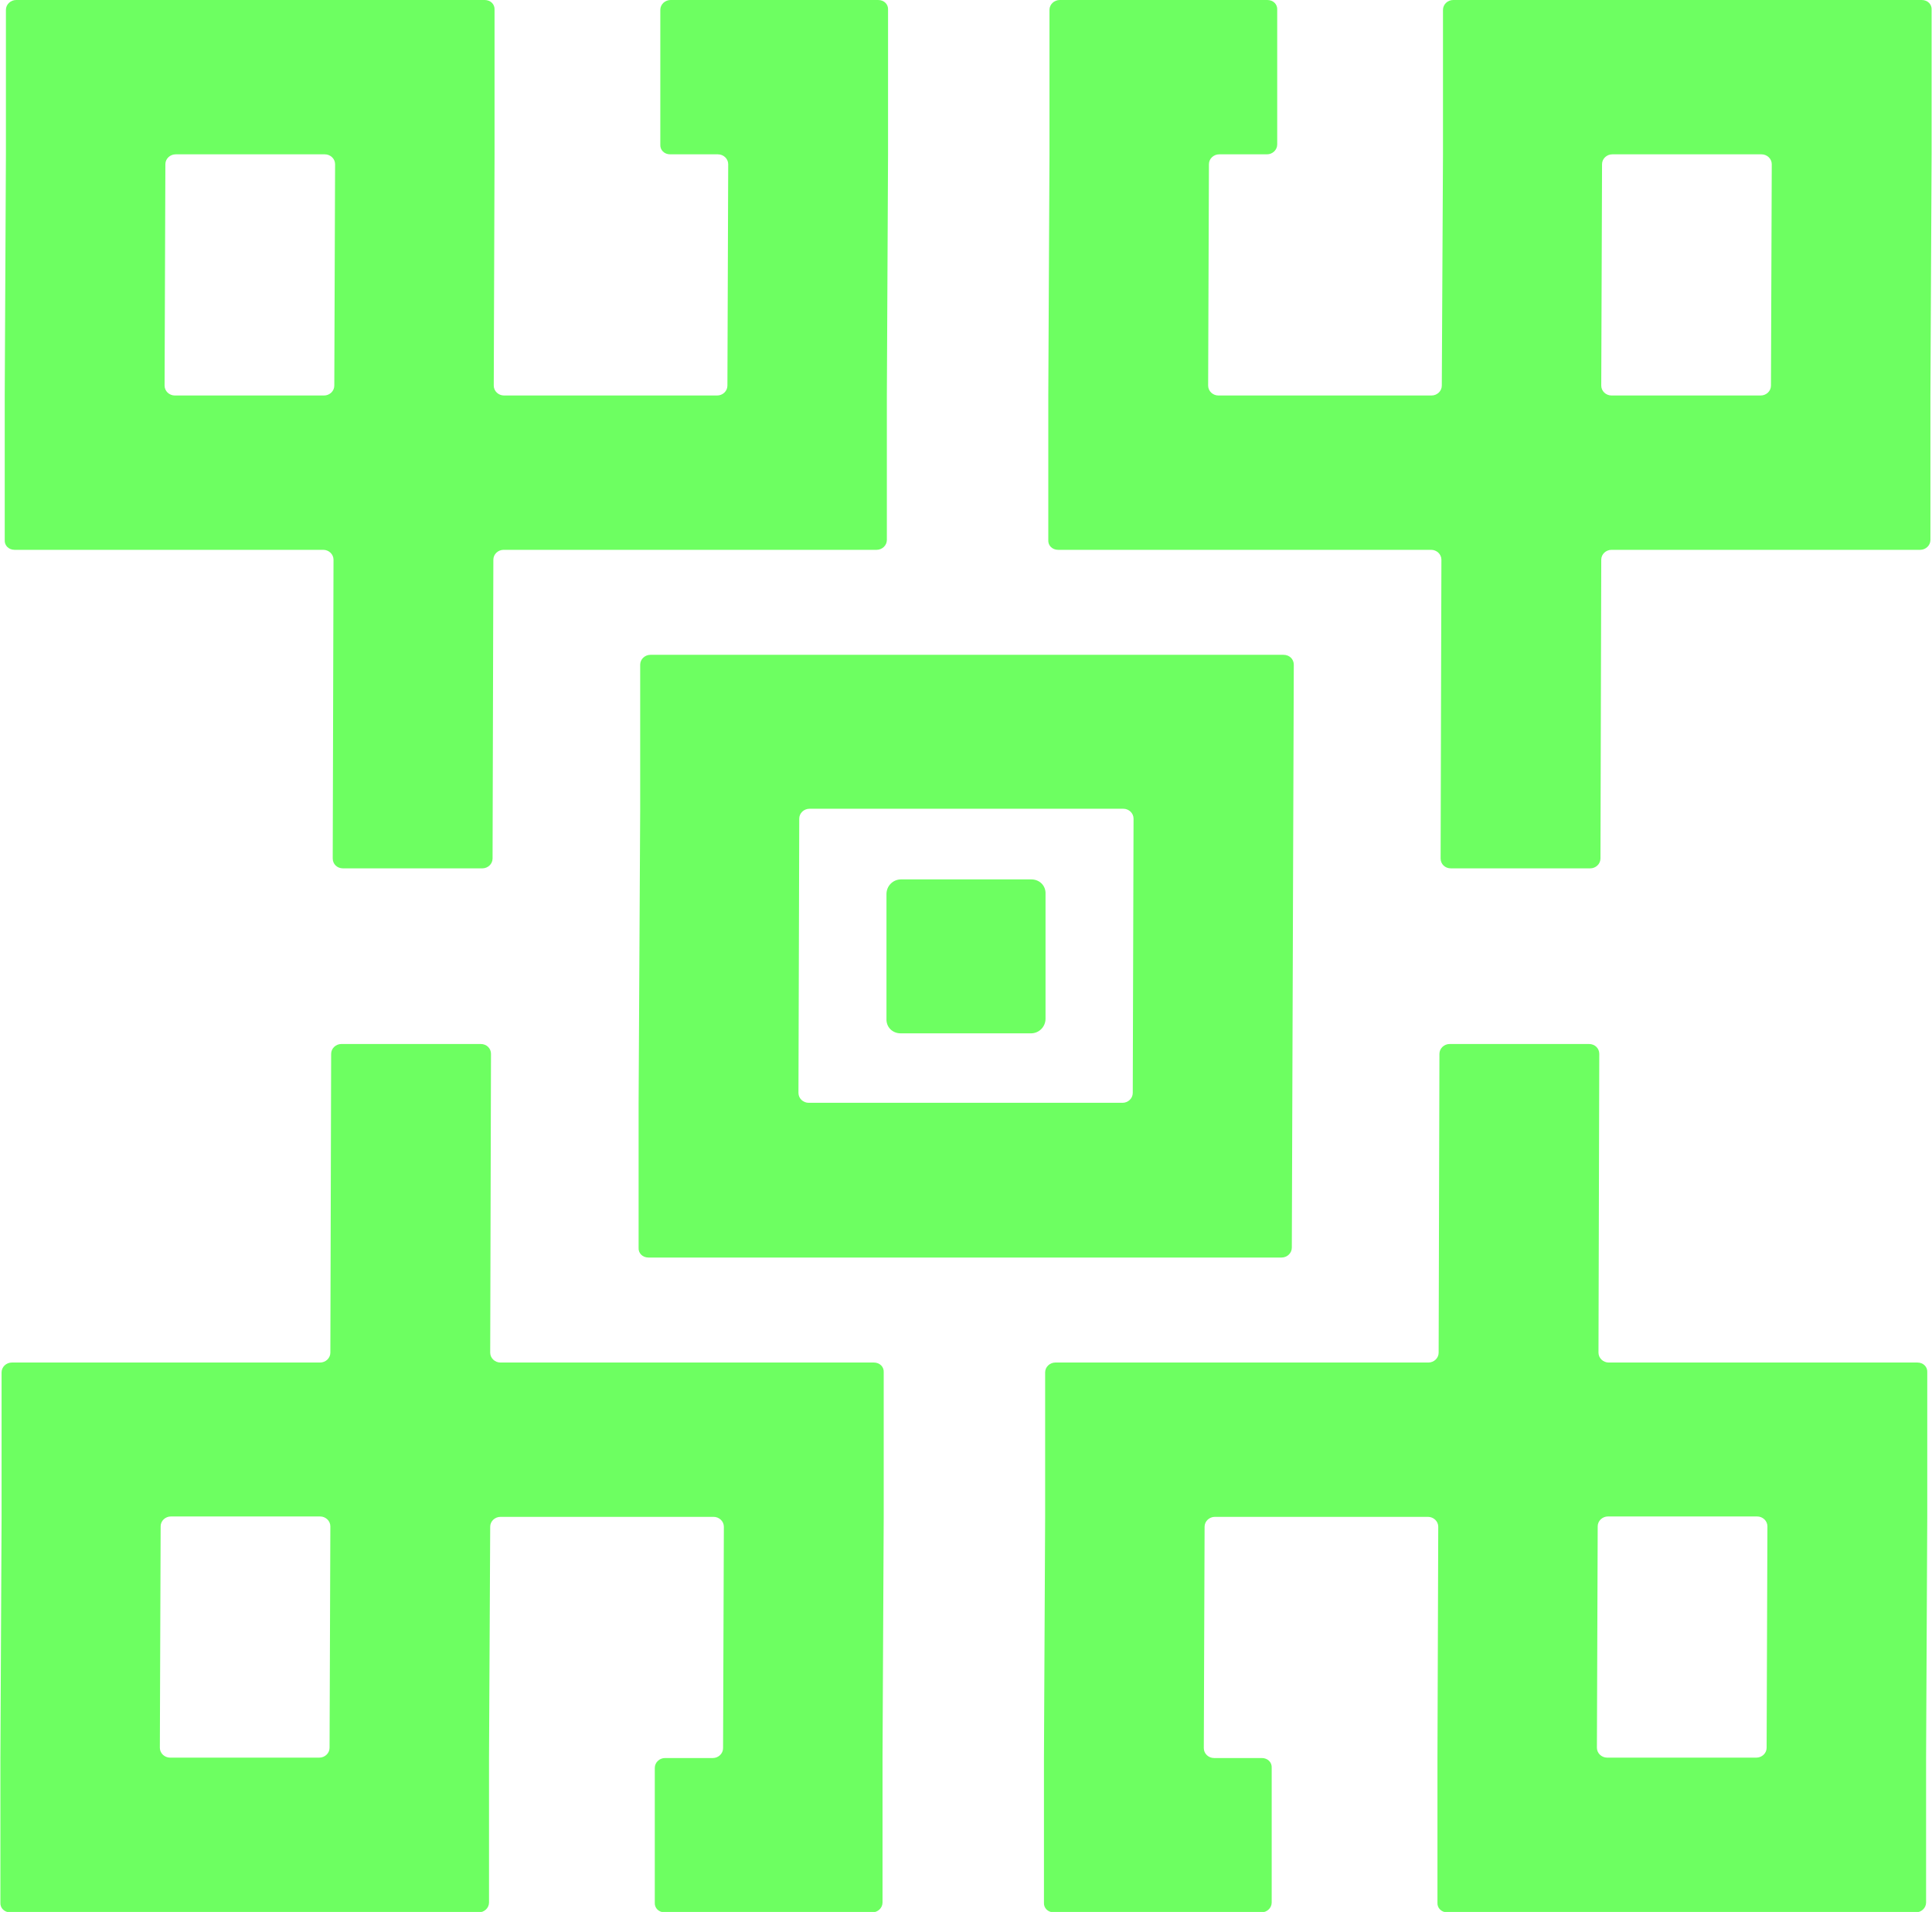 <svg viewBox="0 0 48.95 48.44" xmlns="http://www.w3.org/2000/svg" data-name="Calque 2" id="Calque_2">
  <defs>
    <style>
      .cls-1 {
        fill: #6dff61;
      }
    </style>
  </defs>
  <g data-name="Calque 1" id="Calque_1-2">
    <g>
      <path d="M.37,13.93h7.82c.14,0,.26.11.26.25l-.02,7.57c0,.14.11.25.26.25h3.53c.14,0,.26-.11.26-.25l.02-7.57c0-.14.12-.25.26-.25h9.45c.14,0,.26-.11.26-.25v-3.66s.03-6.11.03-6.11V.25c.01-.14-.1-.25-.25-.25h-5.26c-.14,0-.26.11-.26.25v3.41c-.01.14.1.25.25.25h1.21c.14,0,.26.11.26.25l-.02,5.61c0,.14-.12.25-.26.25h-5.4c-.14,0-.26-.11-.26-.25l.02-5.86V.25c.01-.14-.1-.25-.25-.25H.41C.27,0,.15.11.15.25v3.66s-.03,6.11-.03,6.11v3.66c-.01.14.1.25.25.25ZM4.17,9.77l.02-5.61c0-.14.12-.25.26-.25h3.78c.14,0,.26.11.26.25l-.02,5.61c0,.14-.12.25-.26.25h-3.78c-.14,0-.26-.11-.26-.25Z" class="cls-1"></path>
      <path d="M48.69,0h-11.87c-.14,0-.26.11-.26.25v3.66s-.03,5.86-.03,5.86c0,.14-.12.25-.26.25h-5.4c-.14,0-.26-.11-.26-.25l.02-5.61c0-.14.12-.25.26-.25h1.21c.14,0,.26-.11.26-.25V.25c.01-.14-.1-.25-.25-.25h-5.26c-.14,0-.26.11-.26.25v3.66s-.03,6.11-.03,6.11v3.66c-.01.14.1.25.25.25h9.45c.14,0,.26.11.26.25l-.02,7.57c0,.14.11.25.26.25h3.53c.14,0,.26-.11.26-.25l.02-7.57c0-.14.12-.25.26-.25h7.82c.14,0,.26-.11.26-.25v-3.66s.03-6.11.03-6.11V.25c.01-.14-.1-.25-.25-.25ZM44.89,4.16l-.02,5.61c0,.14-.12.25-.26.25h-3.78c-.14,0-.26-.11-.26-.25l.02-5.61c0-.14.12-.25.26-.25h3.78c.14,0,.26.11.26.25Z" class="cls-1"></path>
      <path d="M48.58,34.52h-7.82c-.14,0-.26-.11-.26-.25l.02-7.57c0-.14-.11-.25-.26-.25h-3.53c-.14,0-.26.11-.26.25l-.02,7.57c0,.14-.12.25-.26.25h-9.45c-.14,0-.26.11-.26.25v3.66s-.03,6.11-.03,6.11v3.66c-.01.14.1.25.25.25h5.26c.14,0,.26-.11.26-.25v-3.41c.01-.14-.1-.25-.25-.25h-1.21c-.14,0-.26-.11-.26-.25l.02-5.61c0-.14.12-.25.26-.25h5.4c.14,0,.26.11.26.25l-.02,5.86v3.66c-.01.14.1.25.25.25h11.87c.14,0,.26-.11.26-.25v-3.66s.03-6.11.03-6.11v-3.66c.01-.14-.1-.25-.25-.25ZM44.78,38.67l-.02,5.61c0,.14-.12.25-.26.25h-3.78c-.14,0-.26-.11-.26-.25l.02-5.61c0-.14.12-.25.26-.25h3.78c.14,0,.26.11.26.25Z" class="cls-1"></path>
      <path d="M22.13,34.52h-9.45c-.14,0-.26-.11-.26-.25l.02-7.57c0-.14-.11-.25-.26-.25h-3.53c-.14,0-.26.11-.26.25l-.02,7.57c0,.14-.12.25-.26.25H.3c-.14,0-.26.11-.26.25v3.66s-.03,6.11-.03,6.11v3.66c-.01.14.1.25.25.25h11.87c.14,0,.26-.11.26-.25v-3.66s.03-5.86.03-5.86c0-.14.12-.25.26-.25h5.4c.14,0,.26.11.26.25l-.02,5.61c0,.14-.12.25-.26.25h-1.21c-.14,0-.26.11-.26.25v3.41c-.01.14.1.25.25.25h5.26c.14,0,.26-.11.26-.25v-3.66s.03-6.11.03-6.11v-3.66c.01-.14-.1-.25-.25-.25ZM8.37,38.67l-.02,5.61c0,.14-.12.25-.26.25h-3.78c-.14,0-.26-.11-.26-.25l.02-5.61c0-.14.12-.25.26-.25h3.78c.14,0,.26.11.26.25Z" class="cls-1"></path>
      <path d="M16.48,16.59c-.14,0-.26.11-.26.25v3.66s-.04,7.45-.04,7.45v3.66c-.01.14.1.25.25.25h16.04c.14,0,.26-.11.26-.25l.05-14.77c0-.14-.11-.25-.26-.25h-16.04ZM28.72,20.74l-.02,6.95c0,.14-.12.25-.26.25h-7.95c-.14,0-.26-.11-.26-.25l.02-6.95c0-.14.12-.25.26-.25h7.95c.14,0,.26.11.26.25Z" class="cls-1"></path>
      <path d="M22.82,26.18h3.3c.21,0,.37-.17.37-.37v-3.16c.01-.21-.15-.37-.36-.37h-3.3c-.21,0-.37.17-.37.37v3.16c-.01.21.15.37.36.37Z" class="cls-1"></path>
    </g>
  </g>
</svg>